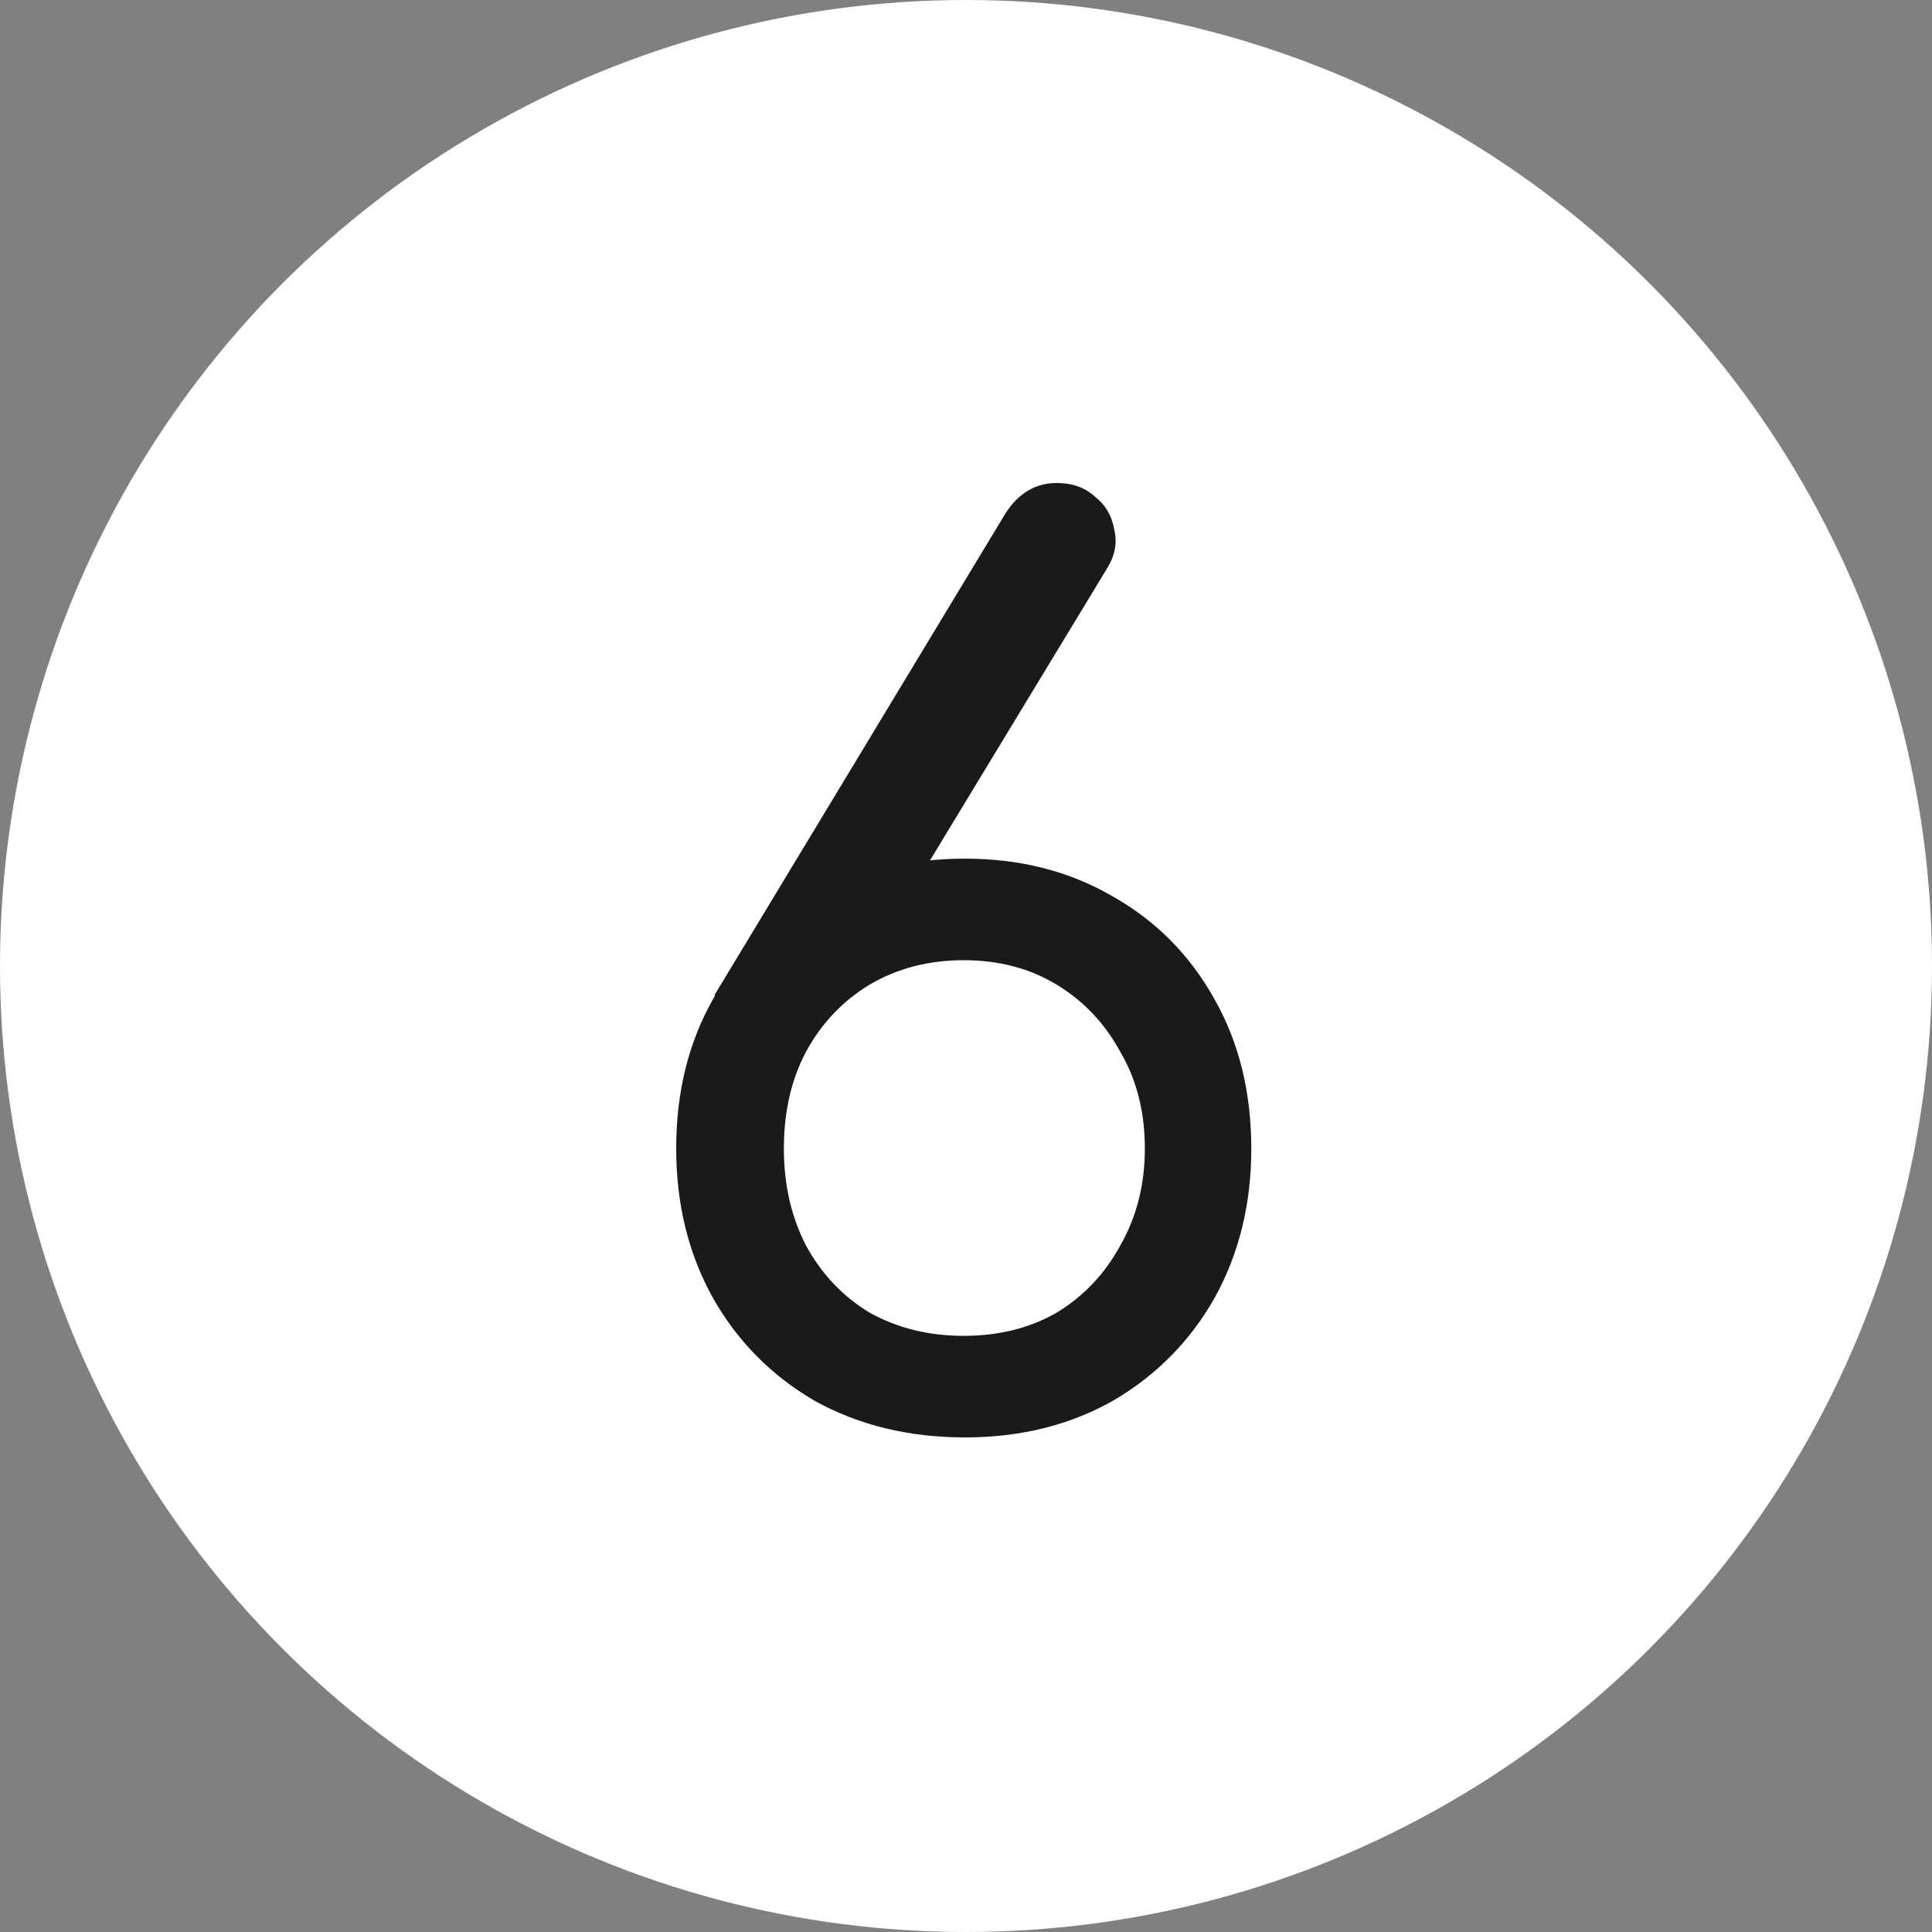 <?xml version="1.0" encoding="UTF-8"?> <svg xmlns="http://www.w3.org/2000/svg" width="60" height="60" viewBox="0 0 60 60" fill="none"><rect x="0" y="0" width="60" height="60" fill="#808080" stroke="none"/><circle cx="30" cy="30" r="30" fill="white"></circle><path d="M29.968 44.64C28.22 44.64 26.662 44.26 25.294 43.5C23.951 42.715 22.9 41.651 22.14 40.308C21.38 38.94 21 37.395 21 35.672C21 33.924 21.38 32.379 22.14 31.036C22.9 29.668 23.951 28.604 25.294 27.844C26.662 27.059 28.22 26.666 29.968 26.666C31.691 26.666 33.223 27.059 34.566 27.844C35.909 28.604 36.96 29.668 37.72 31.036C38.48 32.379 38.86 33.924 38.86 35.672C38.86 37.395 38.48 38.94 37.72 40.308C36.96 41.651 35.909 42.715 34.566 43.5C33.223 44.26 31.691 44.64 29.968 44.64ZM29.93 41.486C31.019 41.486 31.982 41.245 32.818 40.764C33.654 40.257 34.313 39.561 34.794 38.674C35.301 37.787 35.554 36.787 35.554 35.672C35.554 34.532 35.301 33.531 34.794 32.67C34.313 31.783 33.654 31.087 32.818 30.58C31.982 30.073 31.019 29.82 29.93 29.82C28.841 29.82 27.865 30.073 27.004 30.58C26.168 31.087 25.509 31.783 25.028 32.67C24.572 33.531 24.344 34.532 24.344 35.672C24.344 36.787 24.572 37.787 25.028 38.674C25.509 39.561 26.168 40.257 27.004 40.764C27.865 41.245 28.841 41.486 29.93 41.486ZM22.178 30.922L31.222 15.95C31.627 15.317 32.159 15 32.818 15C33.299 15 33.692 15.139 33.996 15.418C34.325 15.671 34.528 16.013 34.604 16.444C34.705 16.849 34.629 17.255 34.376 17.66L28.638 27.122L22.178 30.922Z" fill="#1A1A1A"></path></svg> 